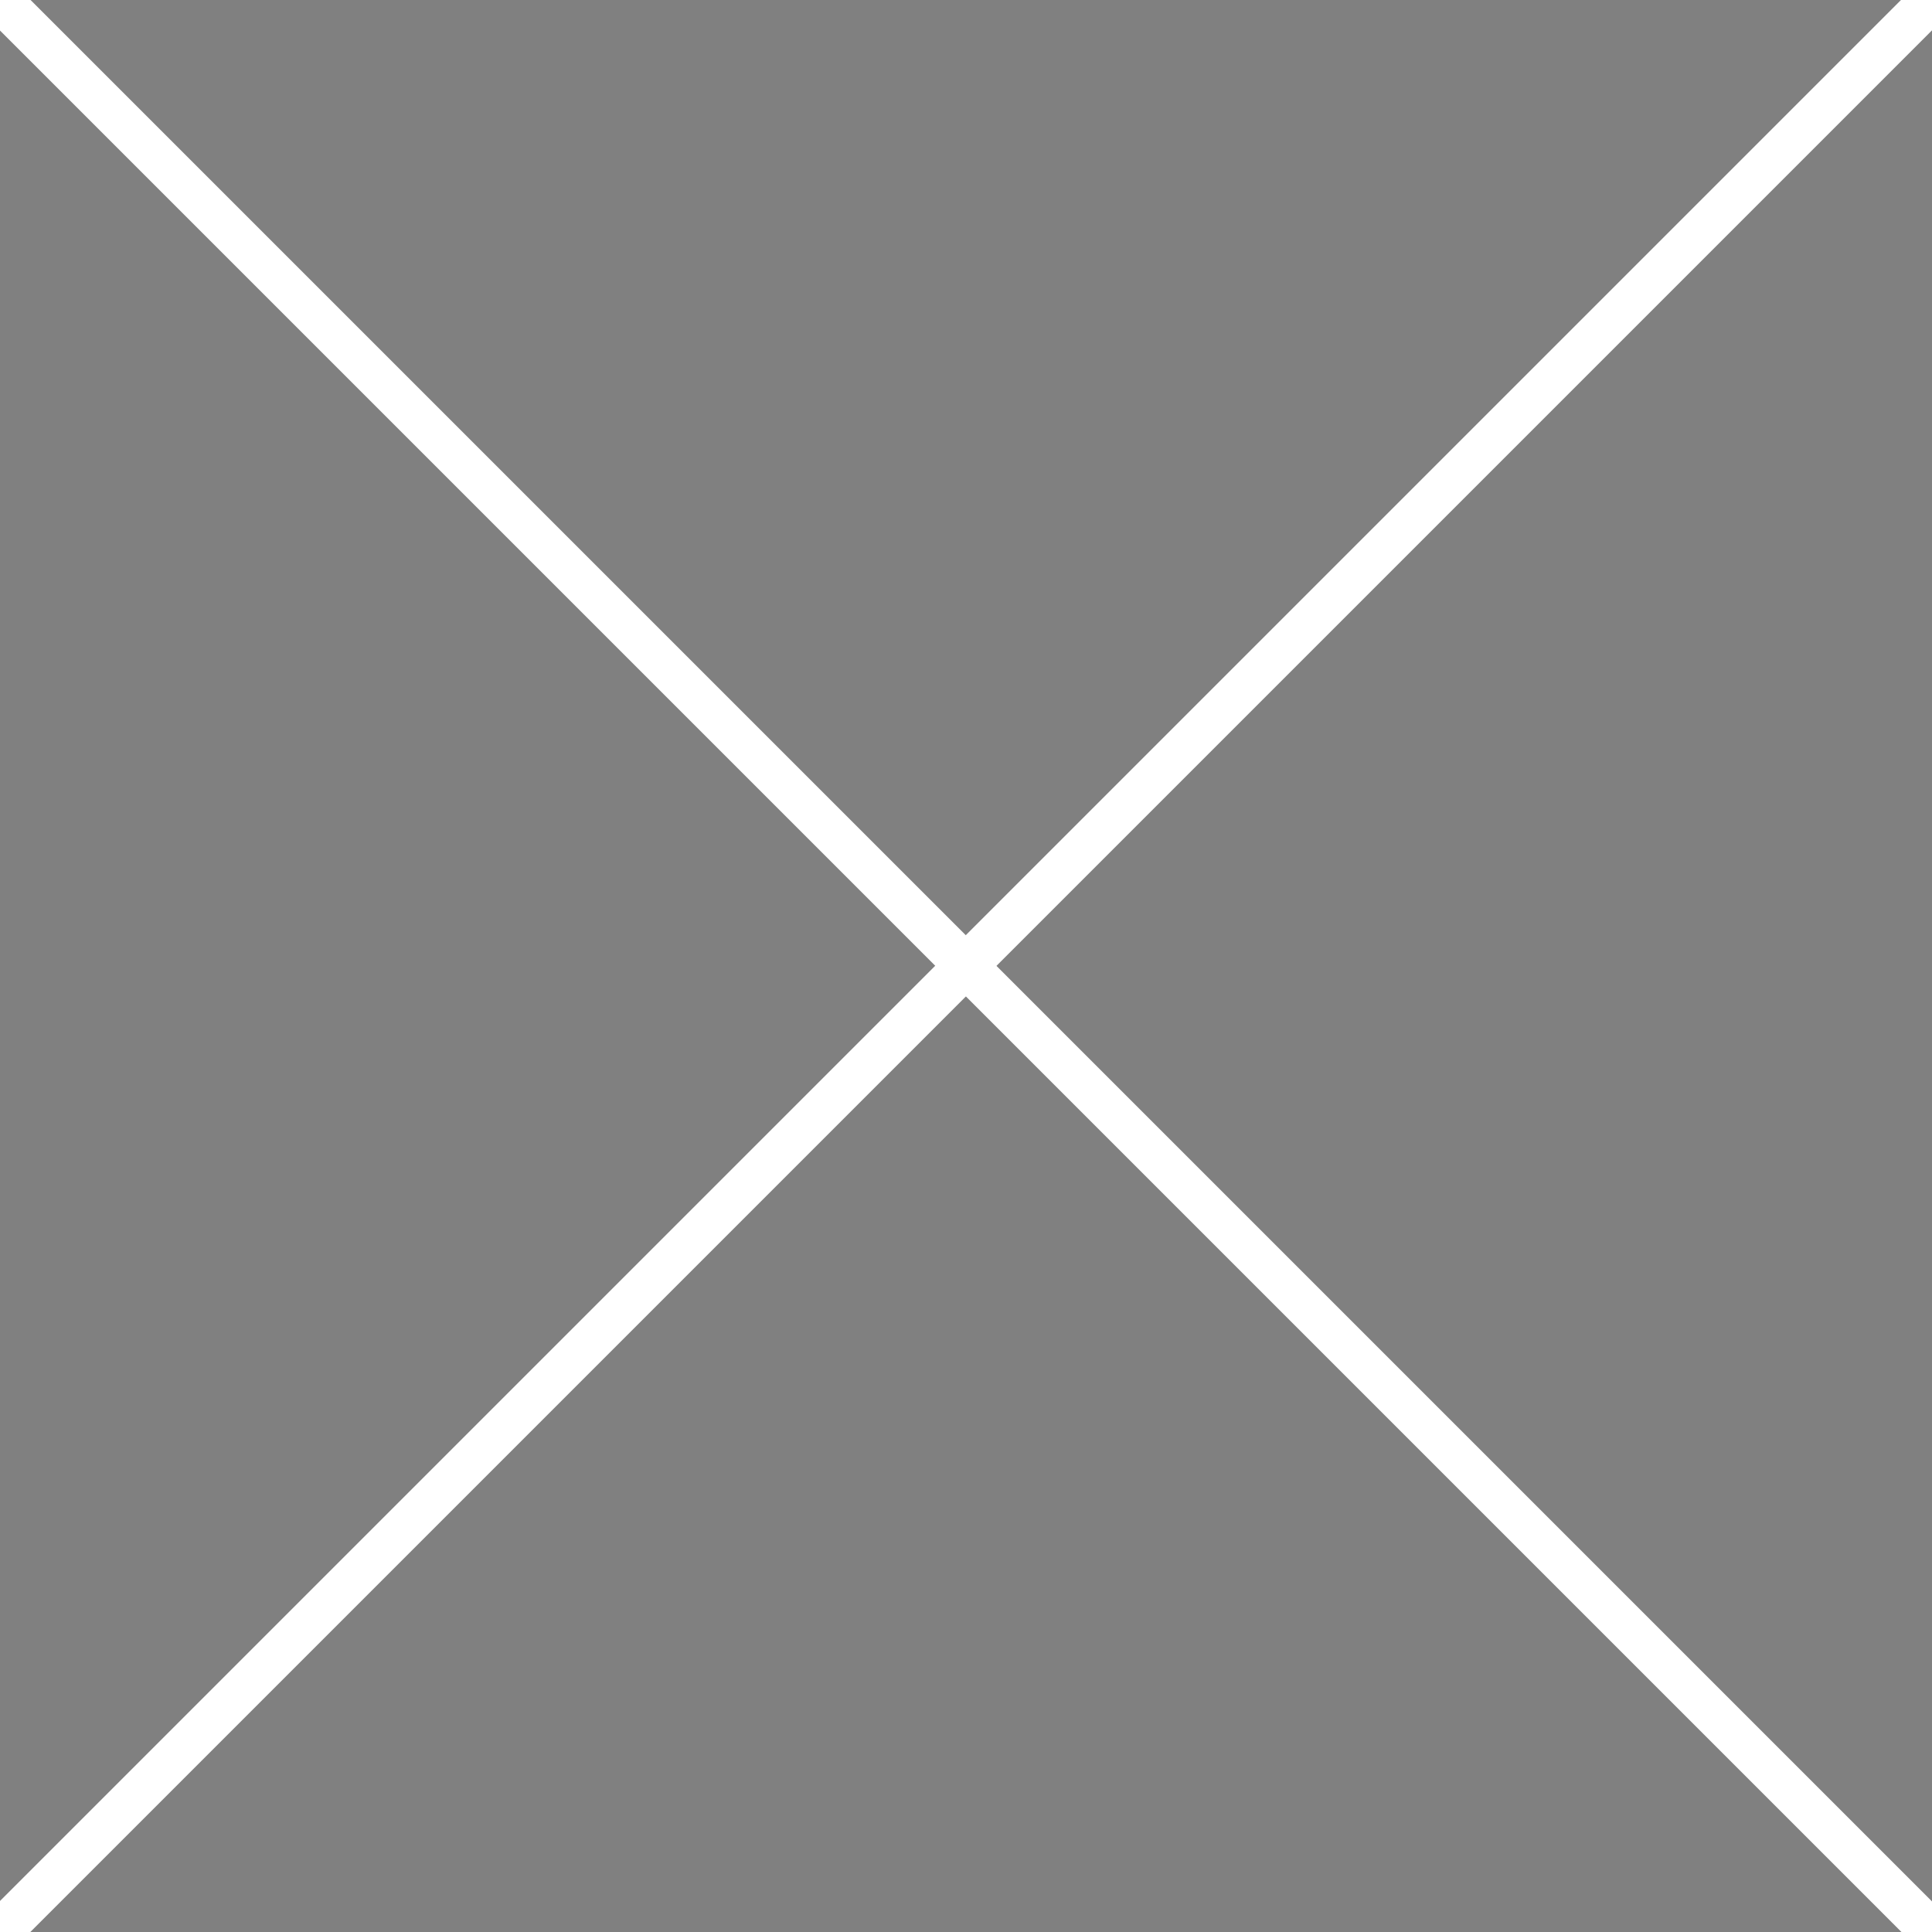 <?xml version="1.0" encoding="utf-8"?>
<!-- Generator: Adobe Illustrator 27.9.0, SVG Export Plug-In . SVG Version: 6.00 Build 0)  -->
<svg version="1.1" id="レイヤー_1" xmlns="http://www.w3.org/2000/svg" xmlns:xlink="http://www.w3.org/1999/xlink" x="0px"
	 y="0px" viewBox="0 0 55.87 55.87" style="enable-background:new 0 0 55.87 55.87;" xml:space="preserve">
<rect x="0" y="0" width="55.87" height="55.87" fill="#808080" stroke="none"/>
<style type="text/css">
	.st0{stroke:#FFFFFF;stroke-miterlimit:10;}
	.st1{fill:#231815;stroke:#FFFFFF;stroke-miterlimit:10;}
</style>
<g>
	
		<rect x="-11.57" y="27.93" transform="matrix(0.707 0.707 -0.707 0.707 27.931 -11.569)" class="st0" width="79" height="0"/>
	
		<rect x="27.81" y="-11.57" transform="matrix(0.707 -0.707 0.707 0.707 -11.569 27.931)" class="st1" width="0.25" height="79"/>
</g>
<g>
	
		<rect x="-11.57" y="27.93" transform="matrix(0.707 -0.707 0.707 0.707 -11.569 27.931)" class="st1" width="79" height="0"/>
	<polygon class="st1" points="0.09,55.95 -0.09,55.77 55.77,-0.09 55.95,0.09 	"/>
</g>
<g>
</g>
<g>
</g>
<g>
</g>
<g>
</g>
<g>
</g>
<g>
</g>
</svg>
